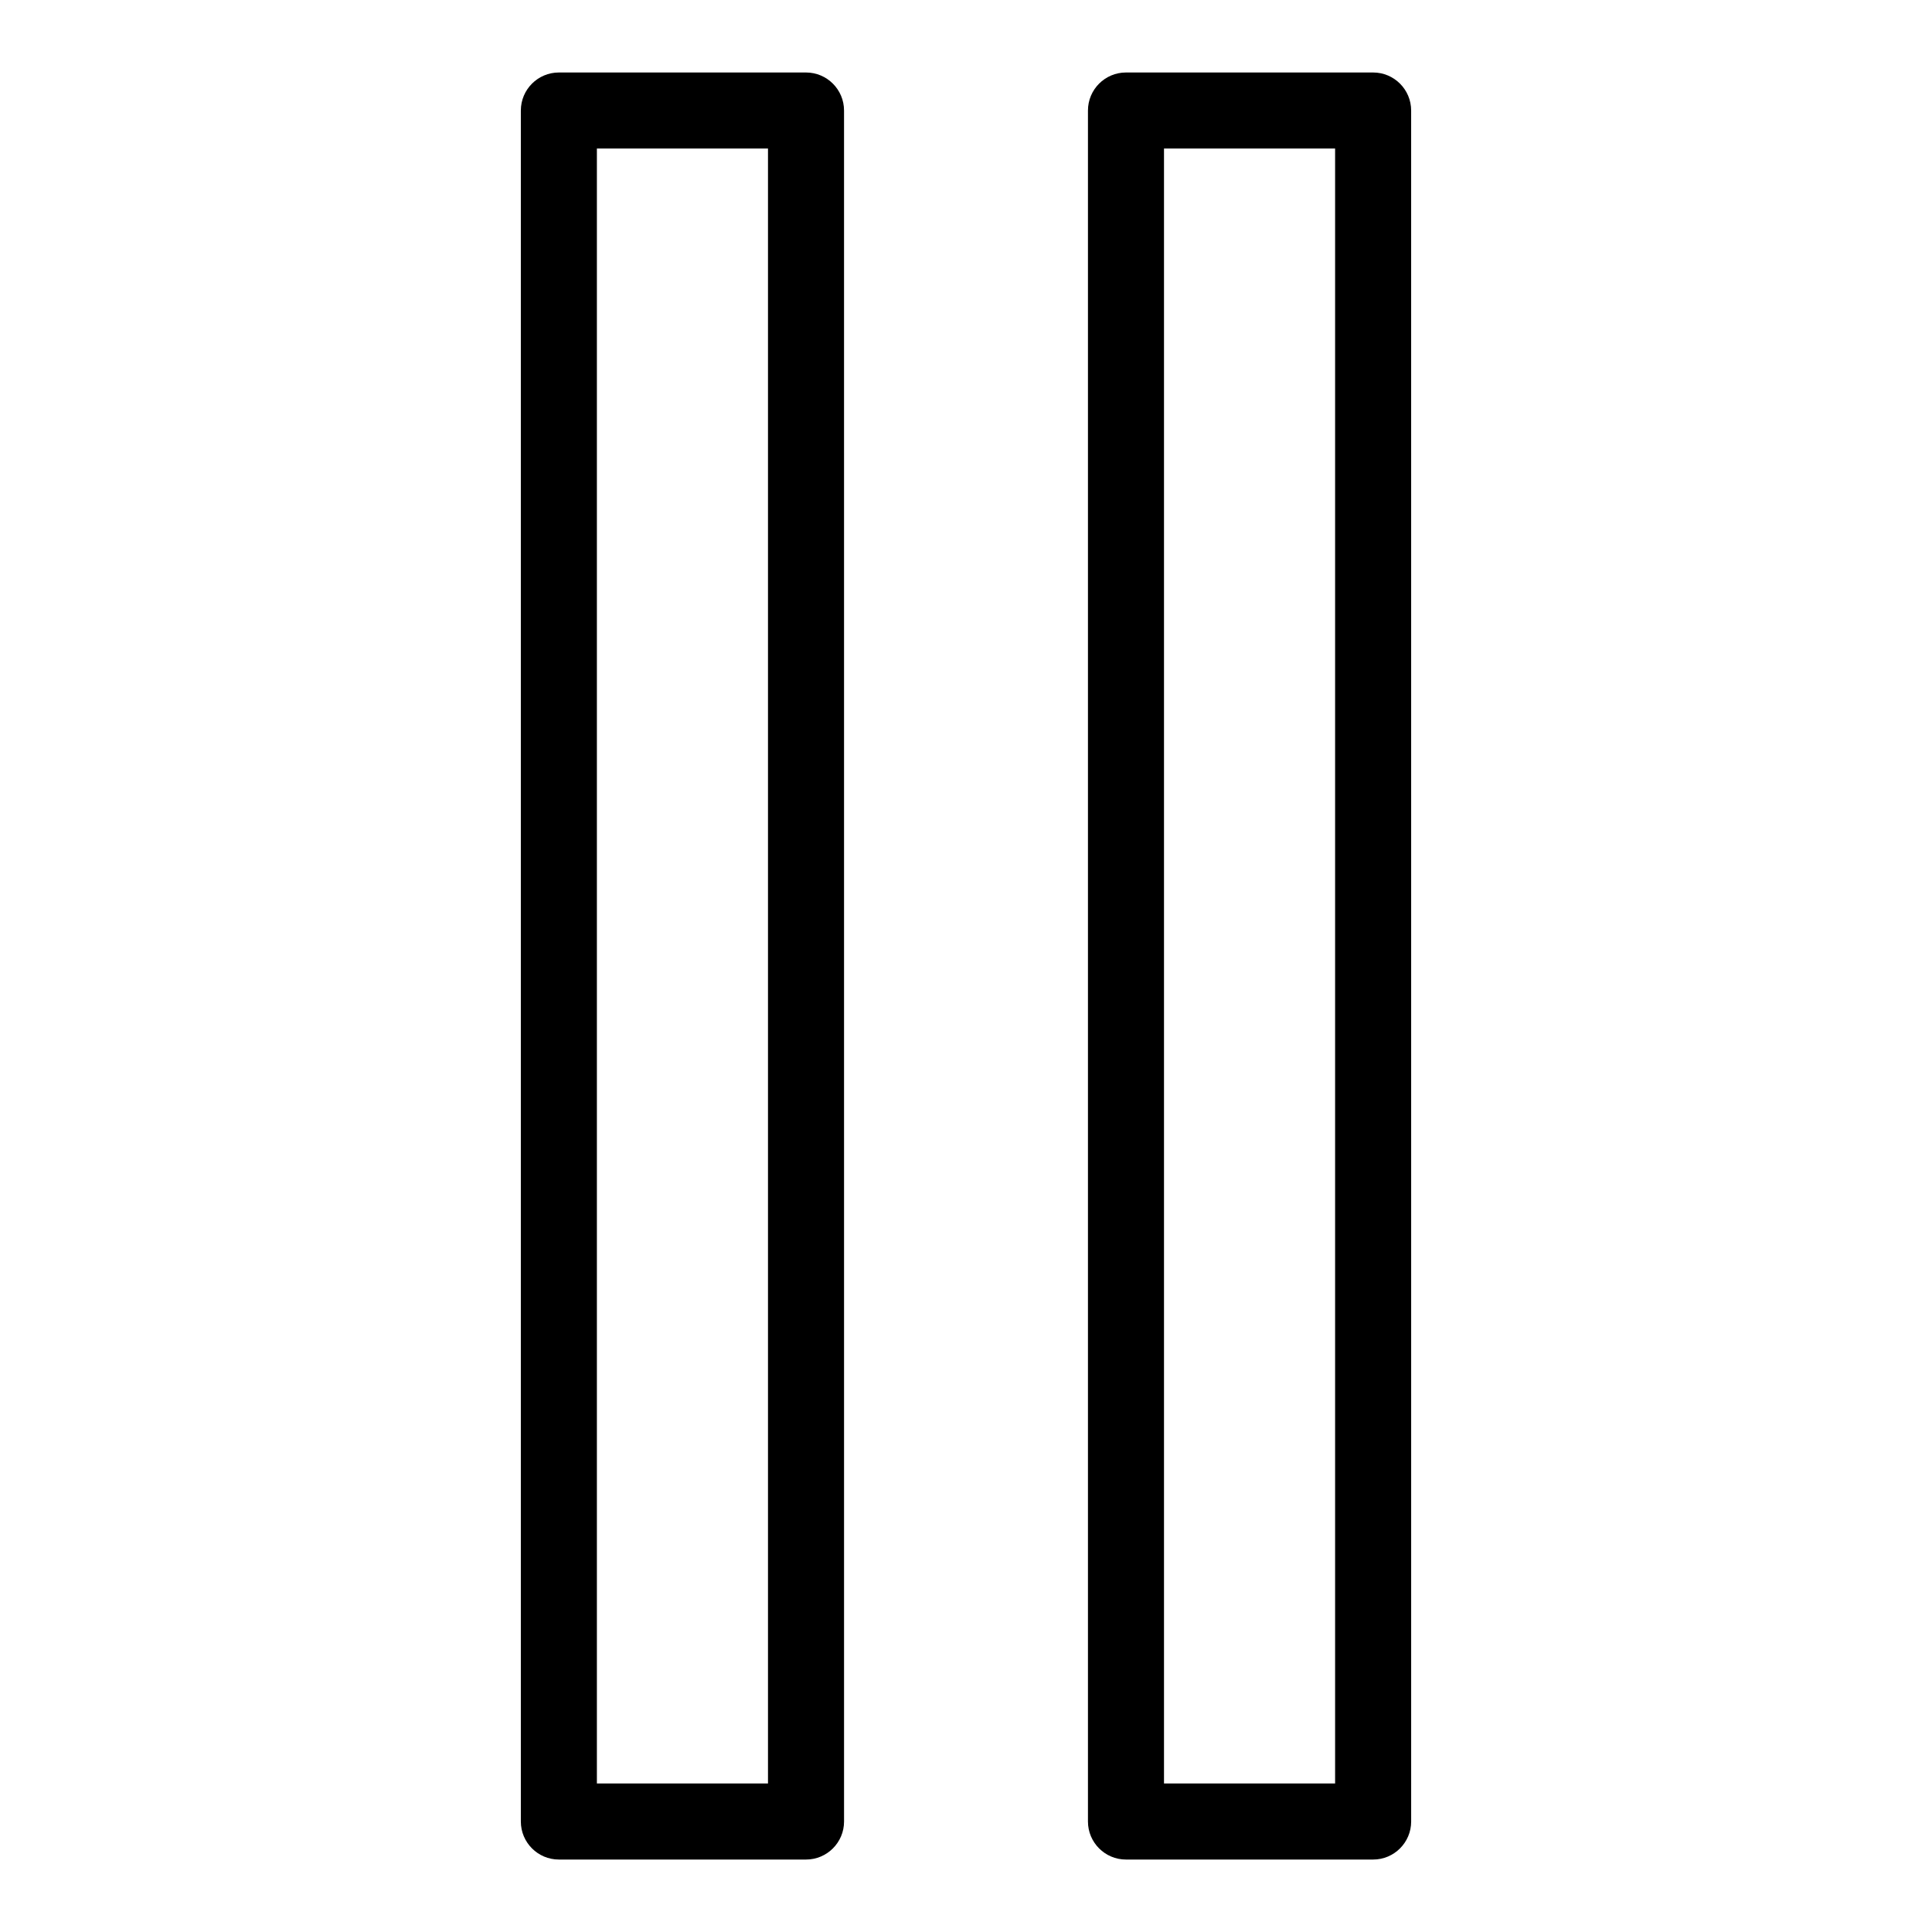 <?xml version="1.0" encoding="UTF-8"?>
<!-- The Best Svg Icon site in the world: iconSvg.co, Visit us! https://iconsvg.co -->
<svg fill="#000000" width="800px" height="800px" version="1.1" viewBox="144 144 512 512" xmlns="http://www.w3.org/2000/svg">
 <g>
  <path d="m282.03 173.29v453.43c0 5.562 4.516 10.078 10.078 10.078h65.496c5.562 0 10.078-4.516 10.078-10.078l-0.004-453.43c0-5.562-4.516-10.078-10.078-10.078h-65.496c-5.559 0-10.074 4.516-10.074 10.078zm20.152 10.074h45.344v433.28h-45.344z"/>
  <path d="m432.32 173.29v453.43c0 5.562 4.516 10.078 10.078 10.078h65.496c5.562 0 10.078-4.516 10.078-10.078l-0.004-453.43c0-5.562-4.516-10.078-10.078-10.078h-65.496c-5.562 0-10.074 4.516-10.074 10.078zm20.152 10.074h45.344v433.28h-45.344z"/>
 </g>
</svg>